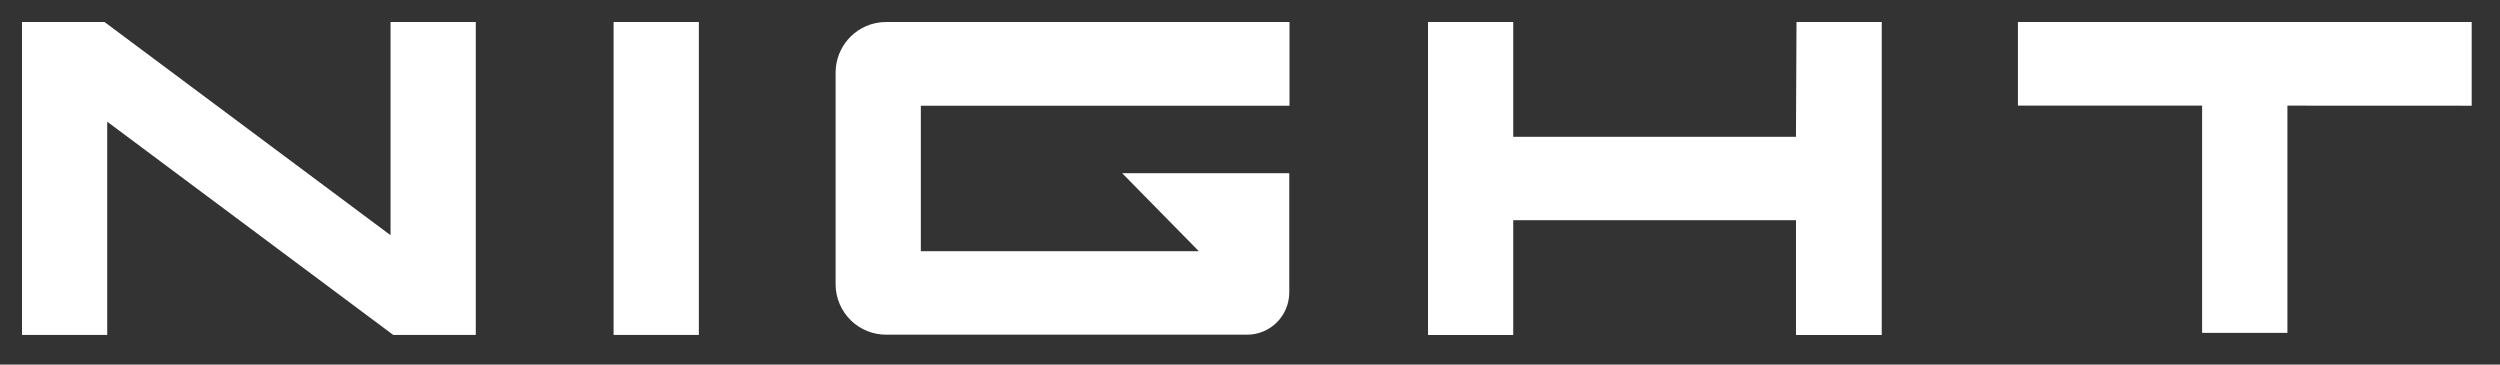 <svg xmlns="http://www.w3.org/2000/svg" viewBox="0 0 96 14" fill="white">
    <rect x="0" y="0" width="96" height="14" fill="#333333" stroke="none"/>
    <path d="M58.108 0.845V5.253H68.965L68.985 0.999L68.986 0.845H72.259V12.863H68.966V8.455H58.108V12.863H54.836V0.845H58.108ZM4.014 0.845L4.055 0.876L14.997 9.032V0.845H18.27V12.861H15.101L15.06 12.831L4.117 4.673V12.861H0.845V0.845H4.014ZM26.836 0.845V12.861H23.562V0.845H26.836ZM49.517 0.845V4.061H35.36V9.646H46.035L43.351 6.915L43.09 6.65H49.508V11.244C49.505 11.458 49.461 11.669 49.377 11.865C49.314 12.013 49.23 12.15 49.128 12.273L49.02 12.39C48.905 12.502 48.775 12.595 48.634 12.669L48.489 12.736C48.292 12.816 48.081 12.854 47.869 12.852V12.852H34.046V12.852C33.534 12.857 33.04 12.66 32.673 12.302C32.306 11.943 32.094 11.451 32.087 10.937V2.761L32.1 2.569C32.15 2.126 32.351 1.711 32.673 1.396L32.816 1.269C33.164 0.991 33.598 0.841 34.046 0.846V0.845H49.517ZM94.913 0.845V4.059H94.758L87.837 4.056V12.782H84.561V4.056H77.488V0.845H94.913Z"/>
</svg> 